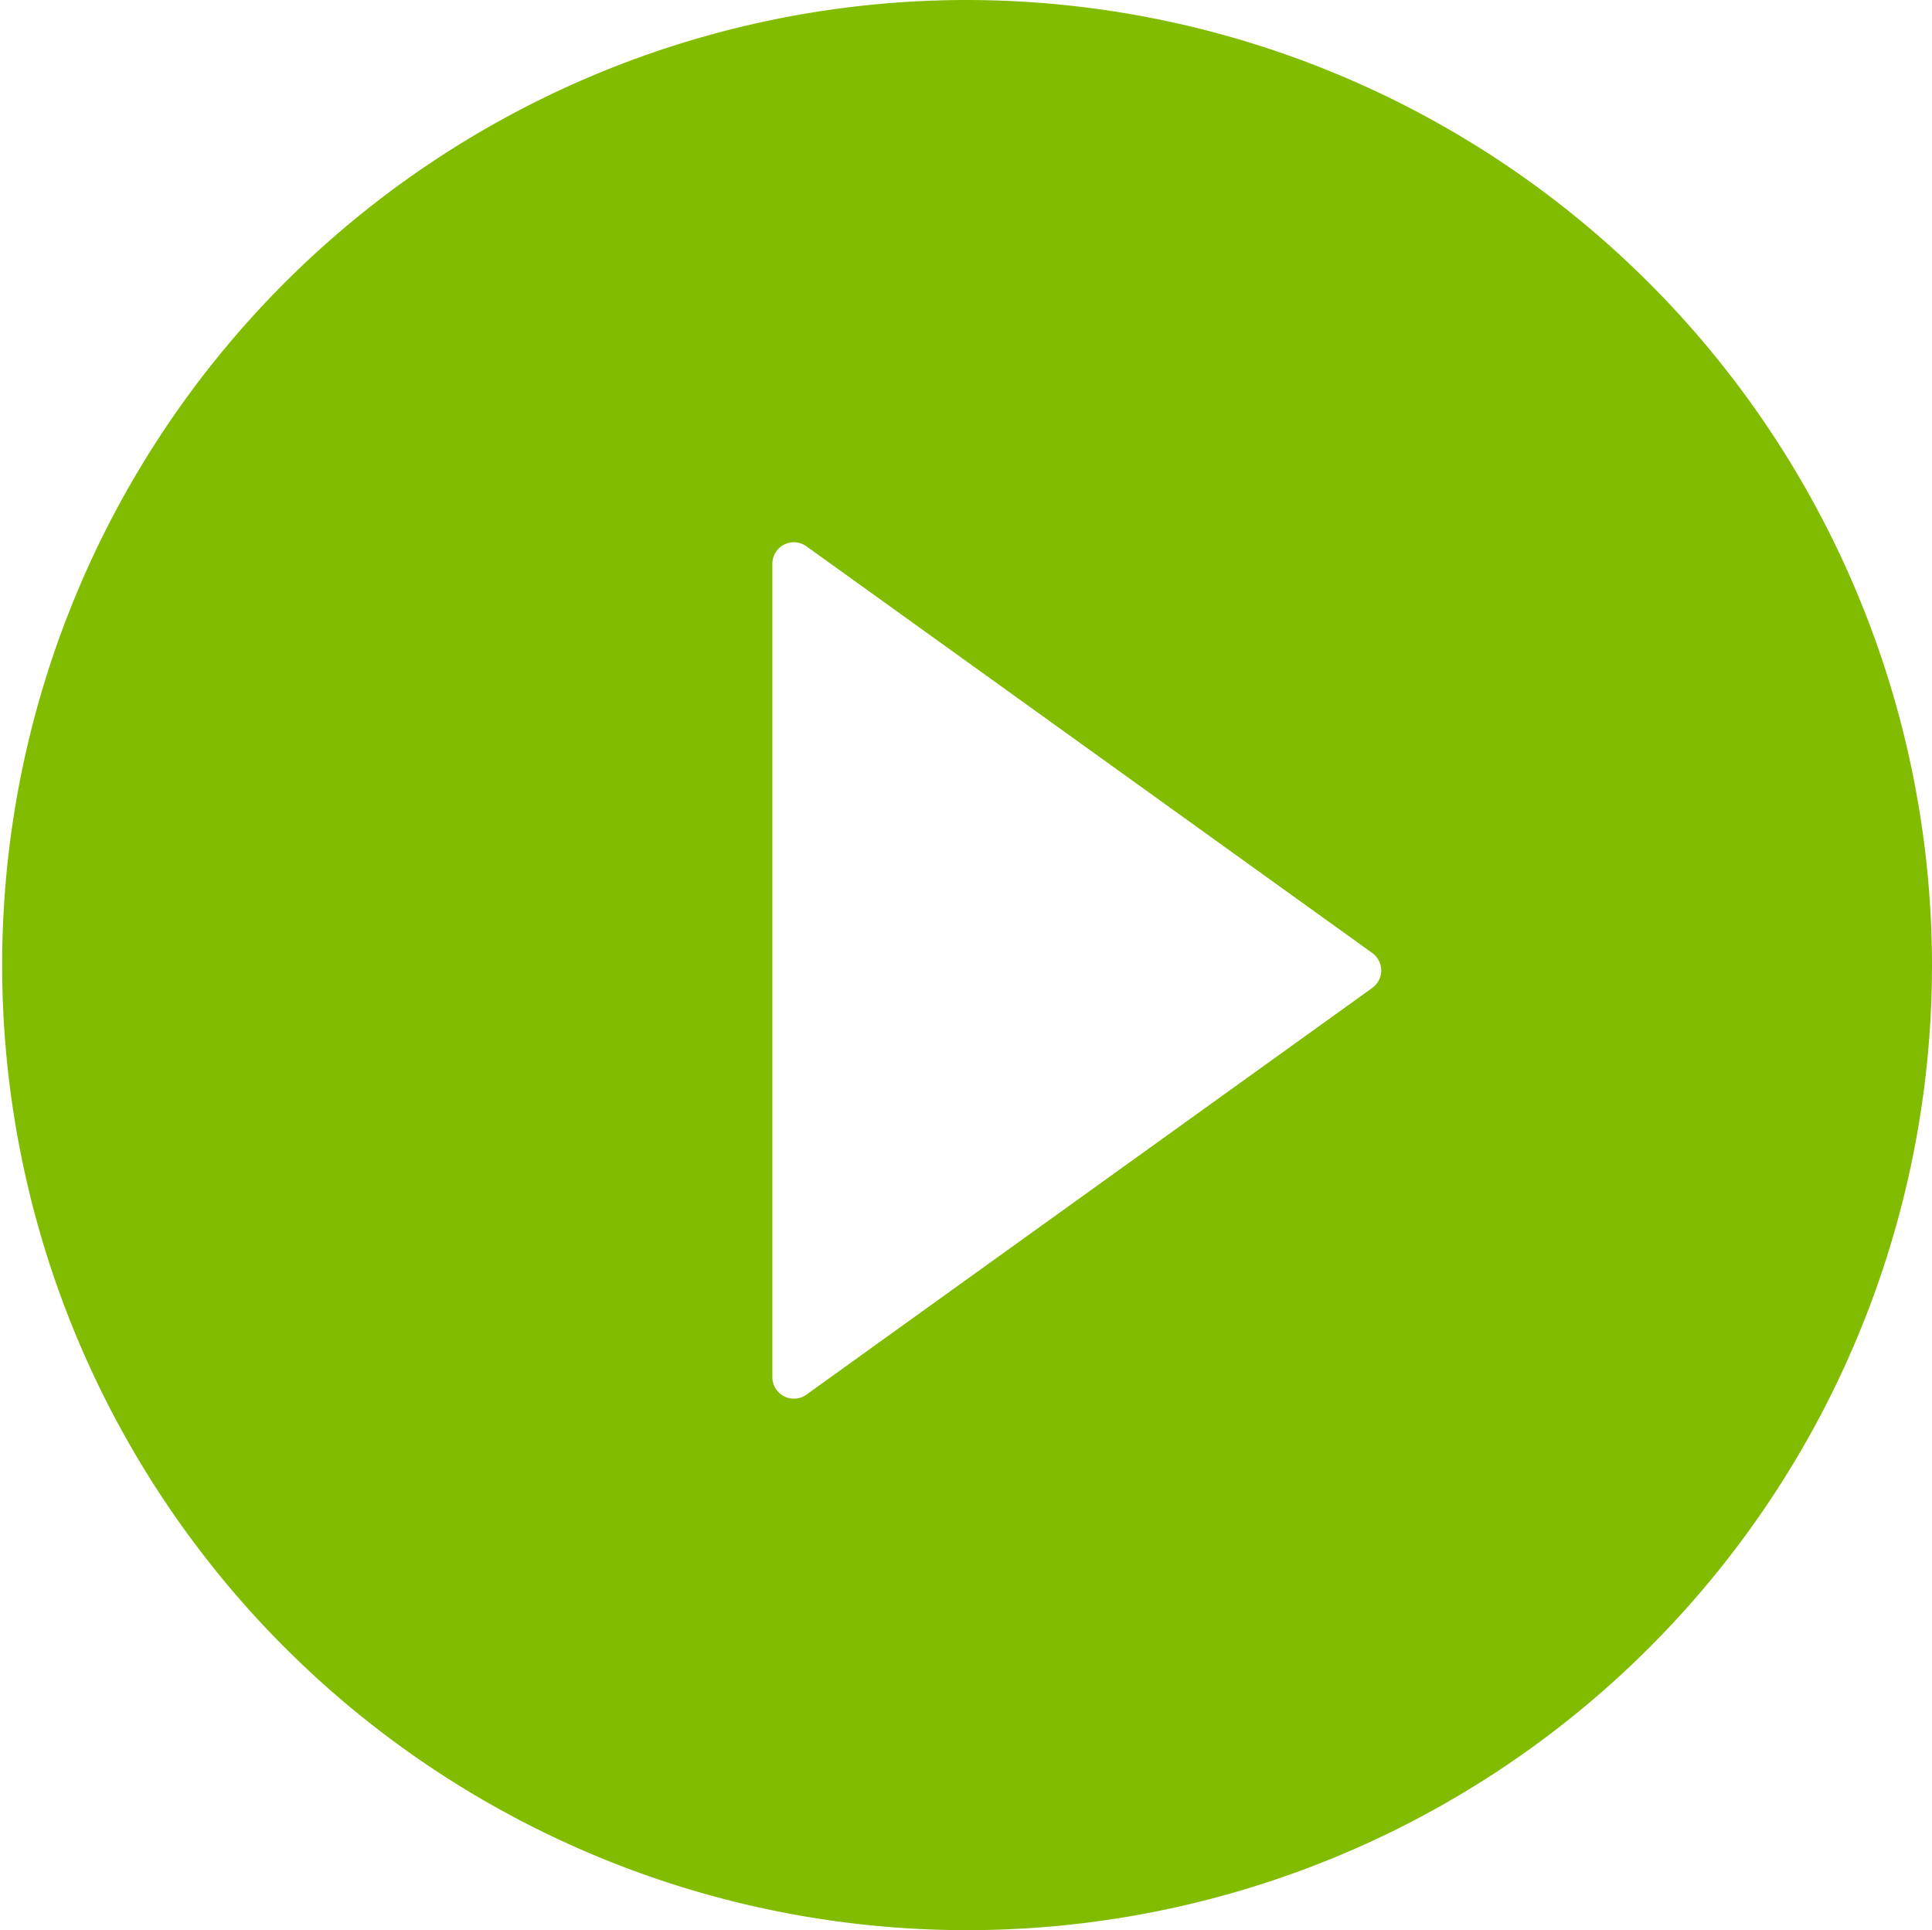 <svg xmlns="http://www.w3.org/2000/svg" viewBox="0 0 89.8 89.7"><defs><style>.cls-1{fill:#82bc00;}</style></defs><title>Recurso 1</title><g id="Capa_2" data-name="Capa 2"><g id="Capa_1-2" data-name="Capa 1"><path class="cls-1" d="M44.9,0A44.85,44.85,0,1,0,89.8,44.9,44.9,44.9,0,0,0,44.9,0ZM63.8,45.9,37.5,64.8a1,1,0,0,1-1.6-.8V26.2a1,1,0,0,1,1.6-.8L63.8,44.3A1,1,0,0,1,63.8,45.9Z"/></g></g></svg>